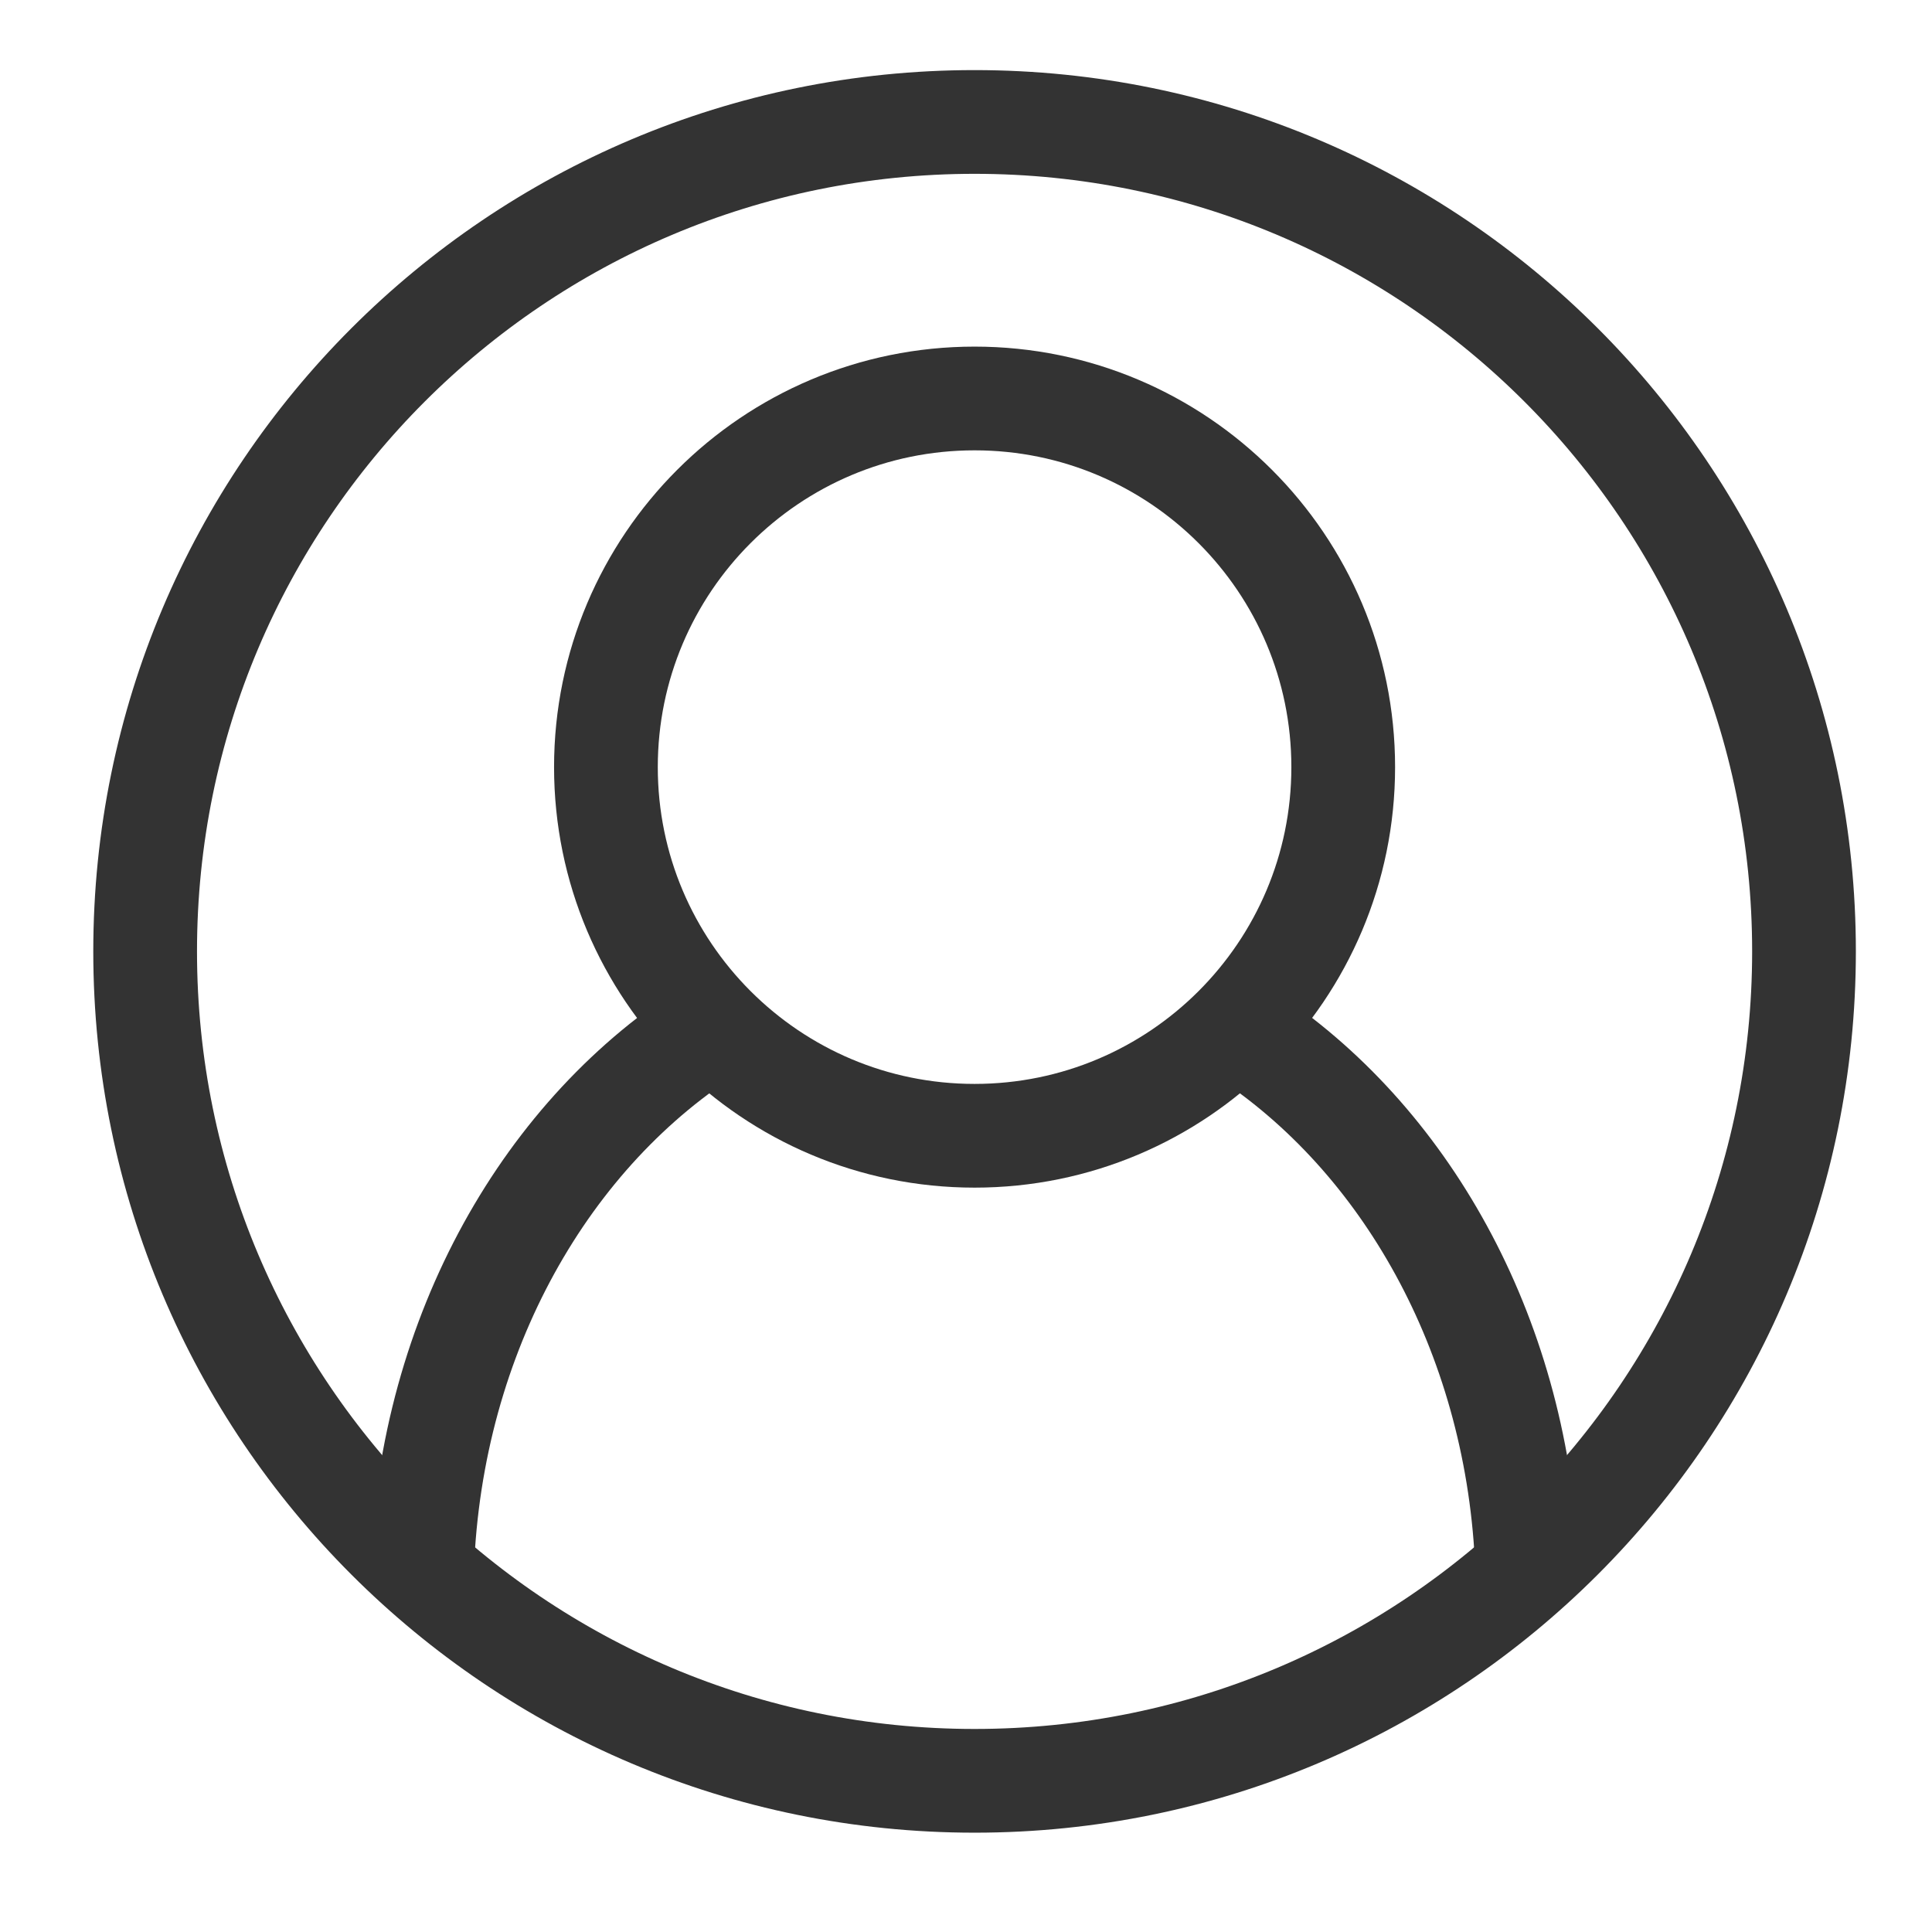 <svg width="16" height="16" viewBox="0 0 16 16" fill="none" xmlns="http://www.w3.org/2000/svg">
<path fill-rule="evenodd" clip-rule="evenodd" d="M8.071 14.748C11.865 14.748 14.94 11.673 14.94 7.879C14.94 4.086 11.865 1.01 8.071 1.01C4.277 1.01 1.202 4.086 1.202 7.879C1.202 11.673 4.277 14.748 8.071 14.748Z" stroke="#333333" stroke-width="0.859"/>
<path fill-rule="evenodd" clip-rule="evenodd" d="M8.071 9.406C9.757 9.406 11.124 8.039 11.124 6.353C11.124 4.667 9.757 3.3 8.071 3.3C6.385 3.3 5.018 4.667 5.018 6.353C5.018 8.039 6.385 9.406 8.071 9.406Z" stroke="#333333" stroke-width="0.859"/>
<path d="M12.643 12.902C12.548 11.034 11.63 9.423 10.307 8.558" stroke="#333333" stroke-width="0.859"/>
<path d="M6.055 8.424C4.638 9.236 3.633 10.877 3.505 12.805" stroke="#333333" stroke-width="0.859"/>
</svg>
